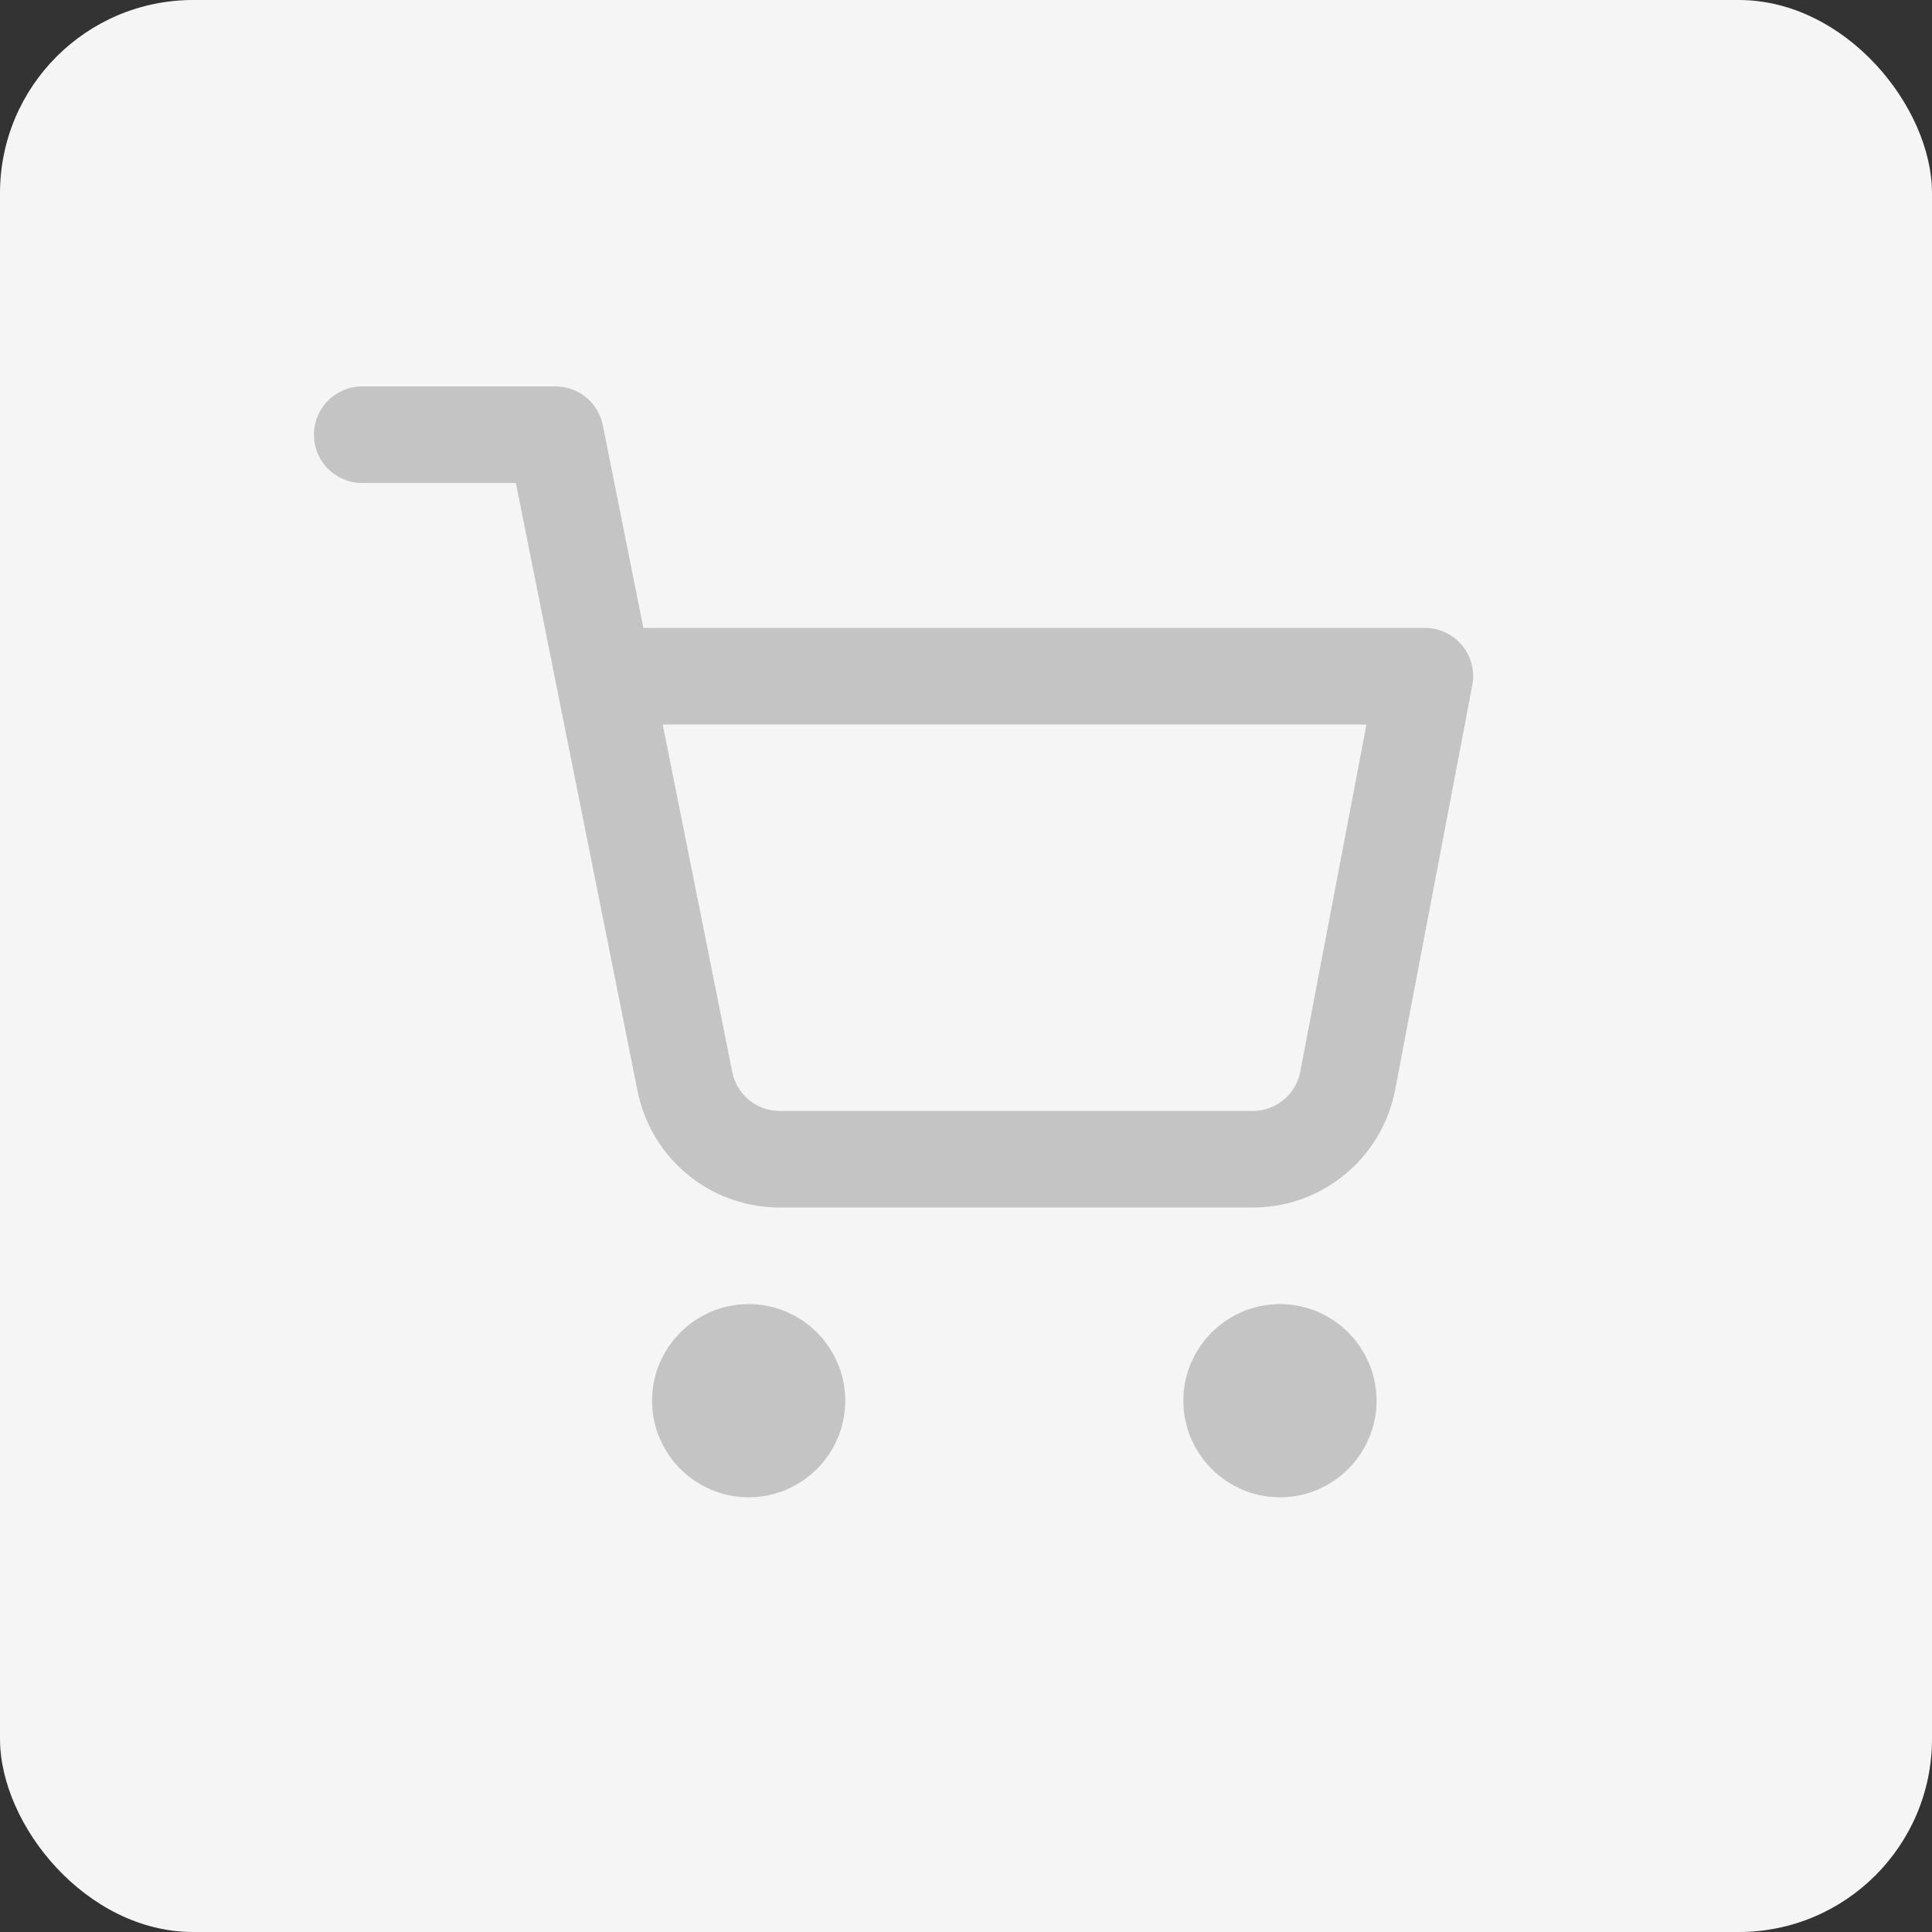 <?xml version="1.0" encoding="utf-8"?>
<svg xmlns="http://www.w3.org/2000/svg" width="40" height="40" viewBox="0 0 40 40" fill="none">
<rect x="0" y="0" width="40" height="40" fill="#333333" stroke="none"/>
<rect width="40" height="40" rx="4" fill="#F5F5F5"/>
<g clip-path="url(#clip0_4083_267996)">
<path d="M15.5 30C16.052 30 16.5 29.552 16.5 29C16.5 28.448 16.052 28 15.5 28C14.948 28 14.5 28.448 14.5 29C14.5 29.552 14.948 30 15.5 30Z" stroke="#C4C4C4" stroke-width="2" stroke-linecap="round" stroke-linejoin="round"/>
<path d="M26.5 30C27.052 30 27.5 29.552 27.5 29C27.5 28.448 27.052 28 26.5 28C25.948 28 25.5 28.448 25.5 29C25.5 29.552 25.948 30 26.5 30Z" stroke="#C4C4C4" stroke-width="2" stroke-linecap="round" stroke-linejoin="round"/>
<path d="M7.5 9H11.5L14.18 22.39C14.271 22.85 14.522 23.264 14.887 23.558C15.253 23.853 15.711 24.009 16.18 24H25.9C26.369 24.009 26.827 23.853 27.192 23.558C27.558 23.264 27.809 22.85 27.9 22.39L29.5 14H12.5" stroke="#C4C4C4" stroke-width="2" stroke-linecap="round" stroke-linejoin="round"/>
</g>
<defs>
<clipPath id="clip0_4083_267996">
<rect width="24" height="24" fill="white" transform="translate(6.5 8)"/>
</clipPath>
</defs>
</svg>